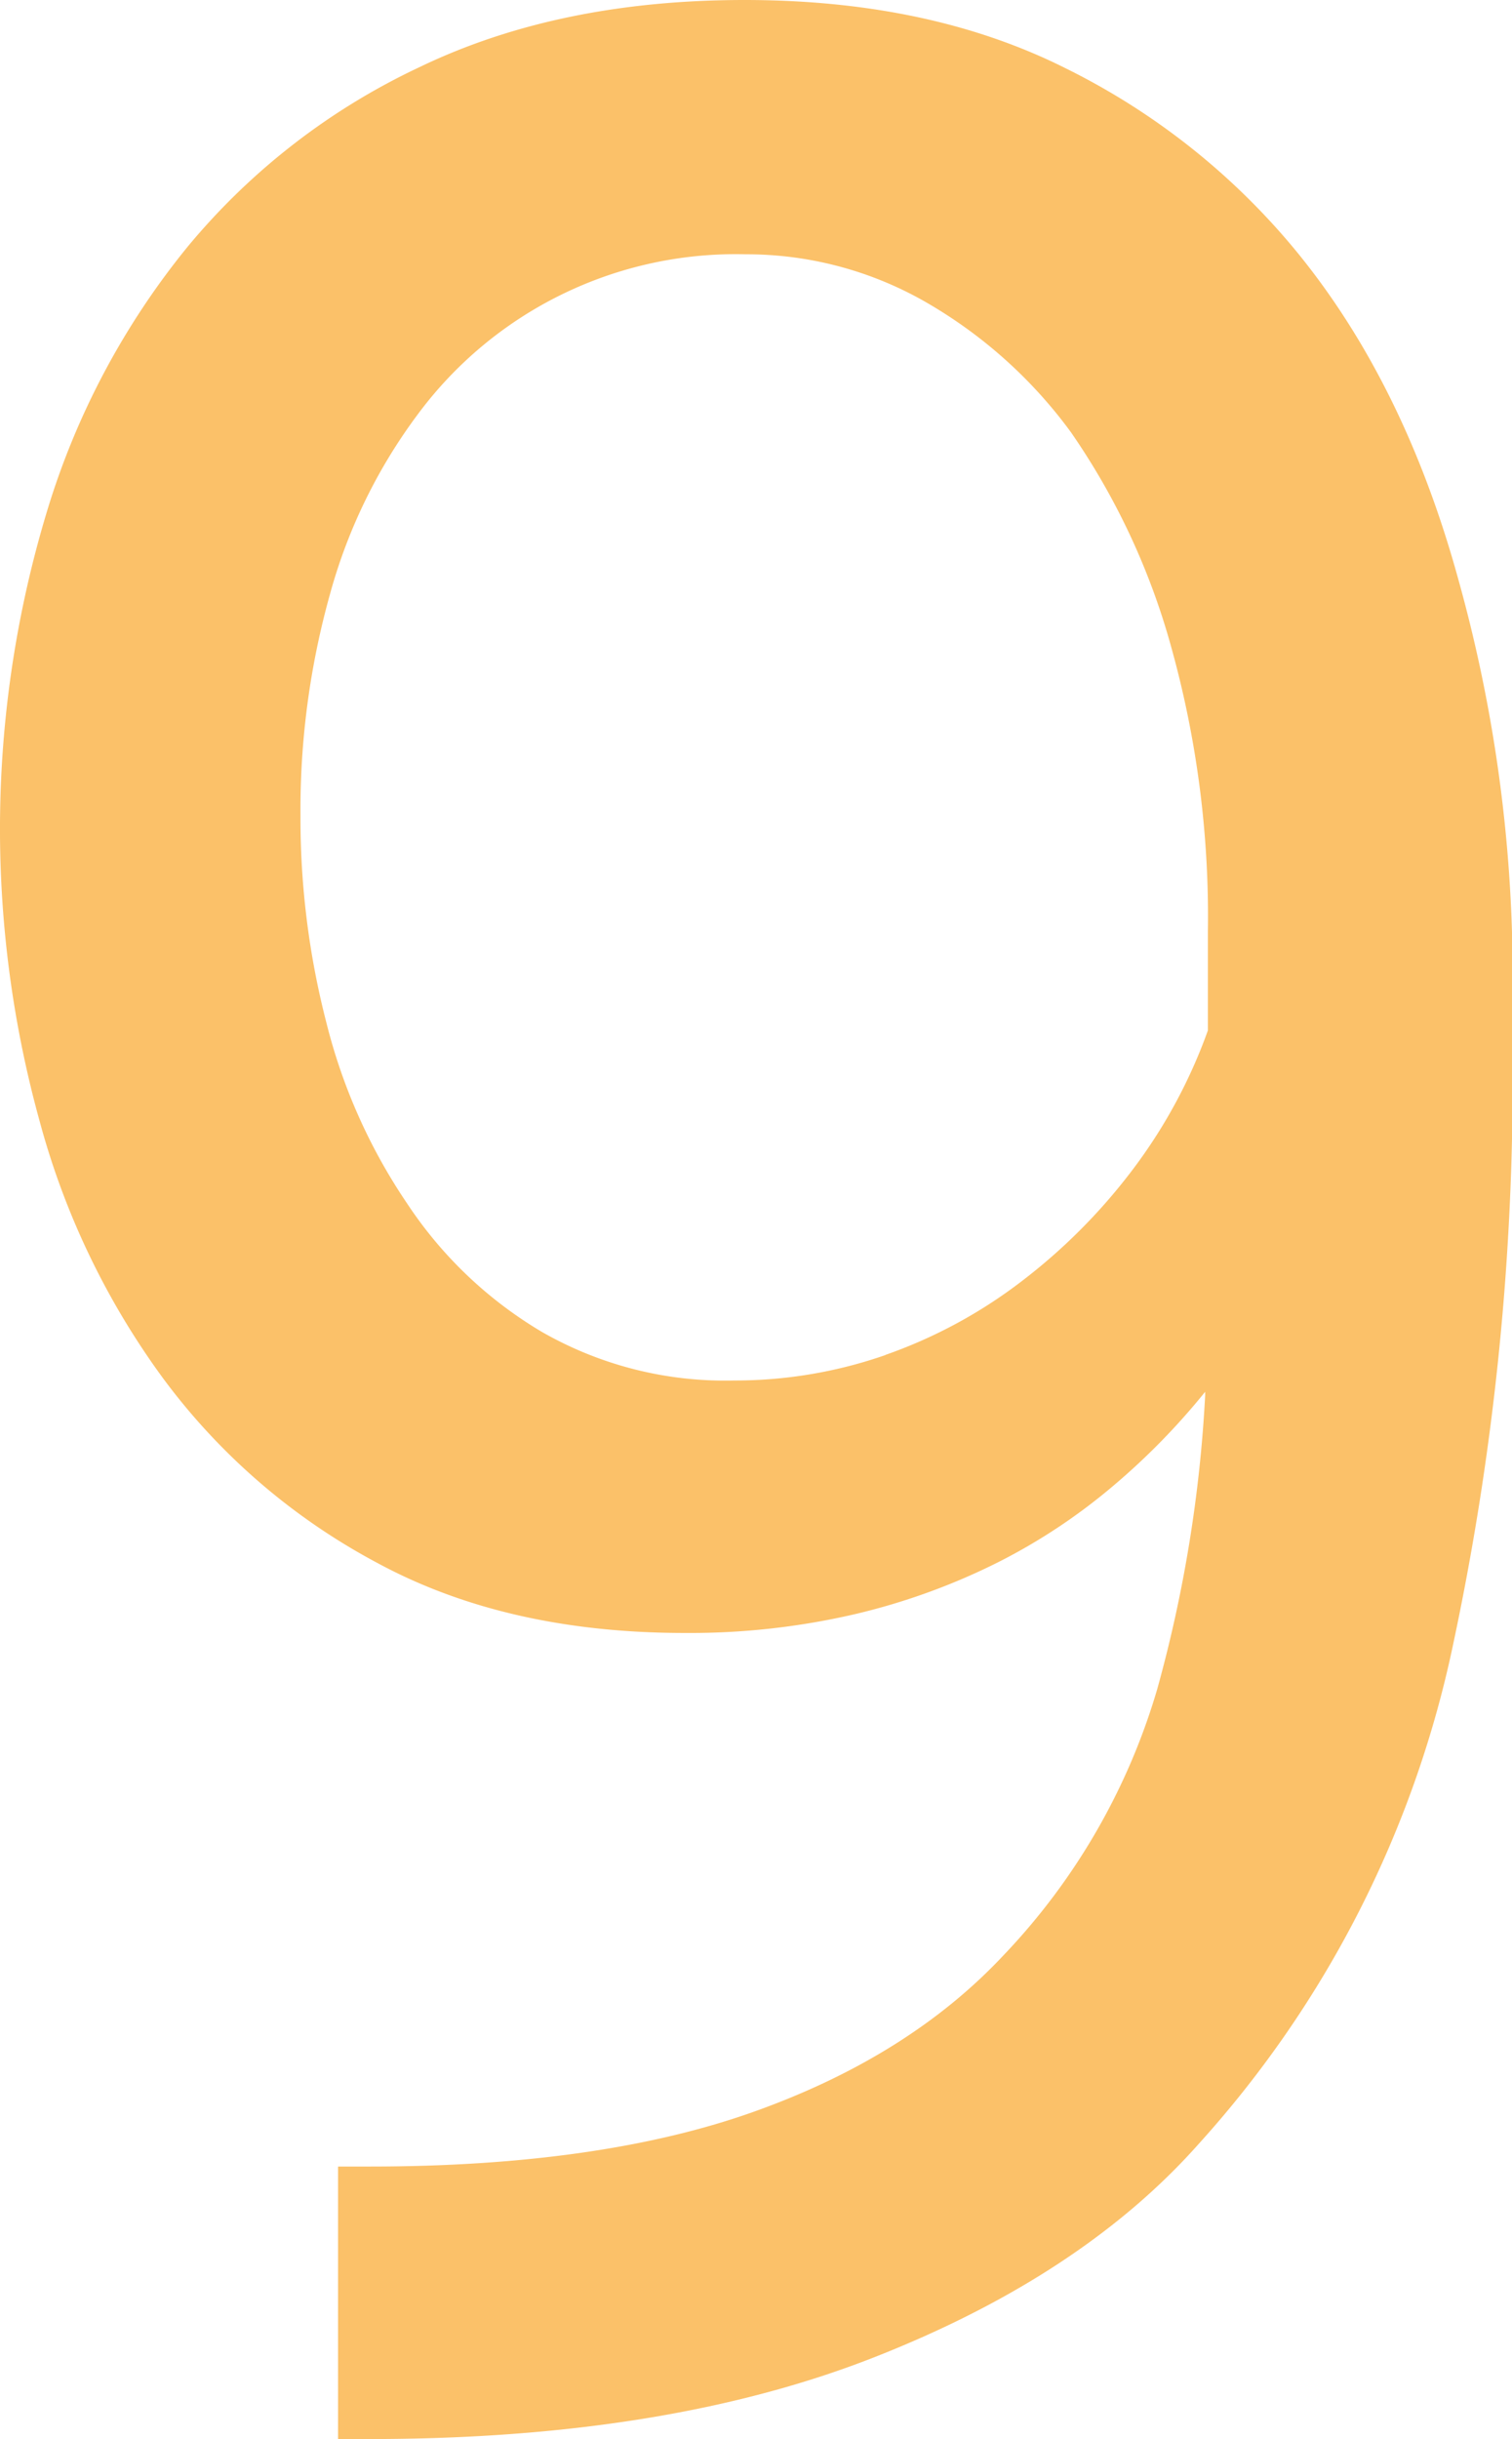 <svg xmlns="http://www.w3.org/2000/svg" width="116.29" height="187.51" viewBox="0 0 116.29 187.51"><g id="Layer_2" data-name="Layer 2"><g id="Layer_1-2" data-name="Layer 1"><path d="M58.08,162.31q11.86-4.25,19.11-12A50,50,0,0,0,89,129.87a104.81,104.81,0,0,0,3.69-22.59V107a53,53,0,0,1-7,7.17,45.14,45.14,0,0,1-8.88,5.91,50.15,50.15,0,0,1-11,4,56.08,56.08,0,0,1-13.14,1.46q-13.72,0-23.68-5.4A49.24,49.24,0,0,1,12.57,106,59.65,59.65,0,0,1,3.05,86.2a84.29,84.29,0,0,1,.57-46.91A59.33,59.33,0,0,1,14.47,18.92,51.67,51.67,0,0,1,32.31,5.14Q43,0,57.26,0T82,5.27a53.79,53.79,0,0,1,17.58,13.9q8.39,10.16,12.57,25.33a113.38,113.38,0,0,1,4.19,30.28v8.5a207.87,207.87,0,0,1-4.57,43.1,82.37,82.37,0,0,1-19.55,38.41q-9,10.16-25,16.44t-38.78,6.28H26V166.56h2.41Q46.22,166.56,58.08,162.31Zm10-58.14a37.67,37.67,0,0,0,10.47-5.65A44.48,44.48,0,0,0,87,90.07a40.23,40.23,0,0,0,5.9-10.85V71.6a77.17,77.17,0,0,0-2.86-22,54.29,54.29,0,0,0-7.68-16.38A36.18,36.18,0,0,0,71,23.11a27.7,27.7,0,0,0-13.65-3.56A30.43,30.43,0,0,0,32.12,31.87a41.35,41.35,0,0,0-6.73,13.77,61.57,61.57,0,0,0-2.28,17.07,62.82,62.82,0,0,0,2,15.94,43.52,43.52,0,0,0,6.22,13.9,31.89,31.89,0,0,0,10.34,9.84,28.32,28.32,0,0,0,14.79,3.74A35.14,35.14,0,0,0,68.11,104.17Z" style="fill:#fbc169"/></g></g></svg>